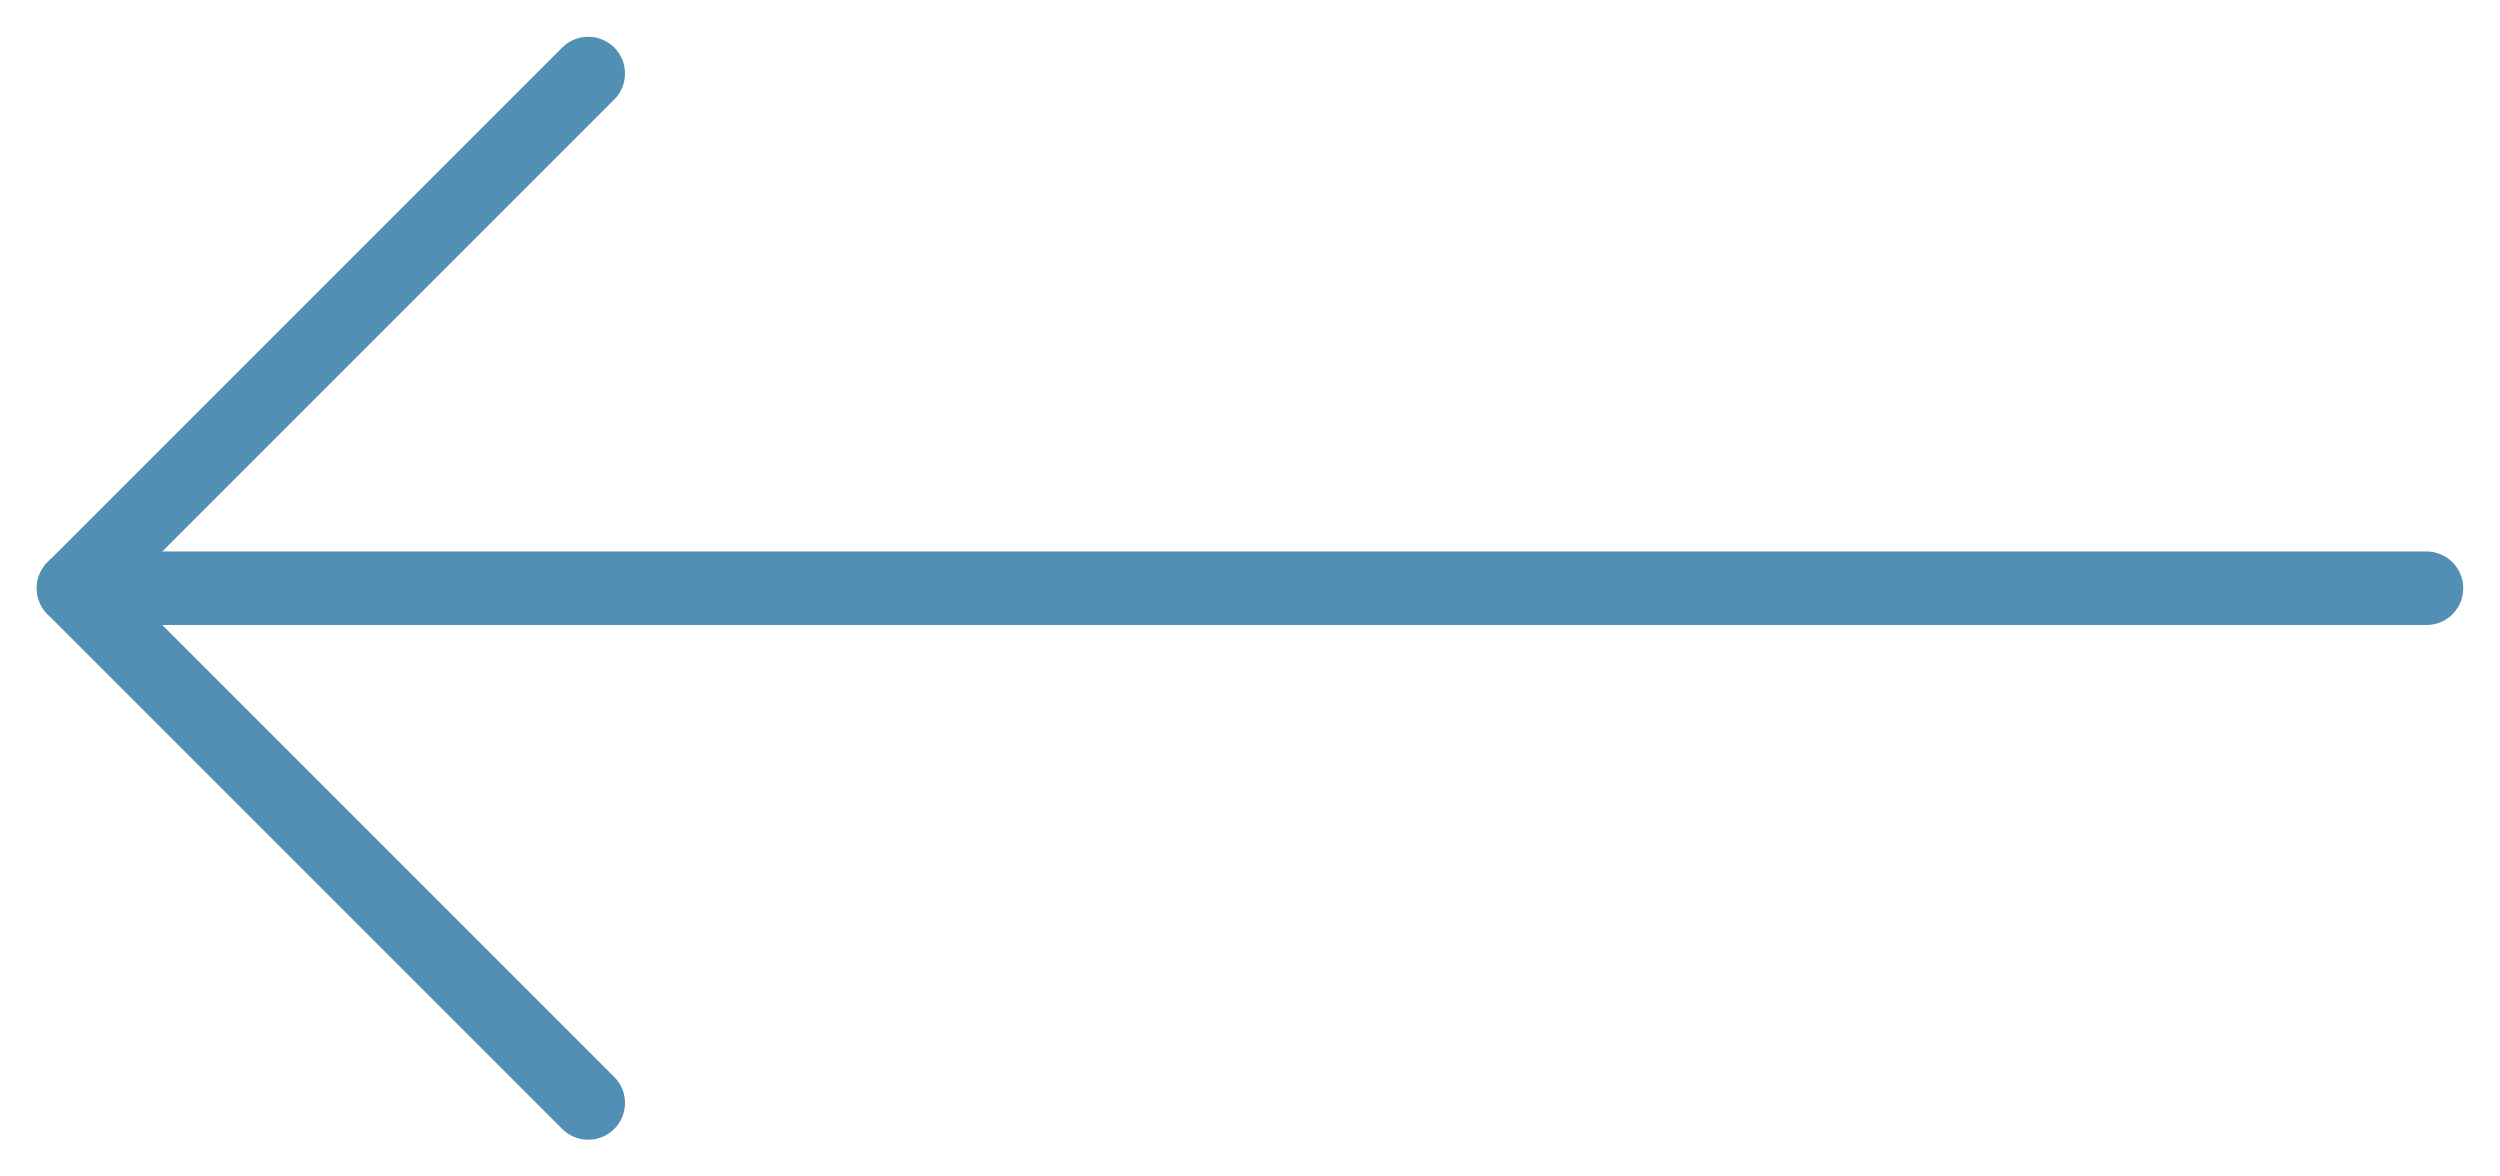 <svg xmlns="http://www.w3.org/2000/svg" width="34" height="16" fill="none" viewBox="0 0 34 16"><path stroke="#528fb4" stroke-linecap="round" d="M33 8H1"/><path stroke="#528fb4" stroke-linecap="round" stroke-linejoin="round" d="M8 1 1 8l7 7"/></svg>